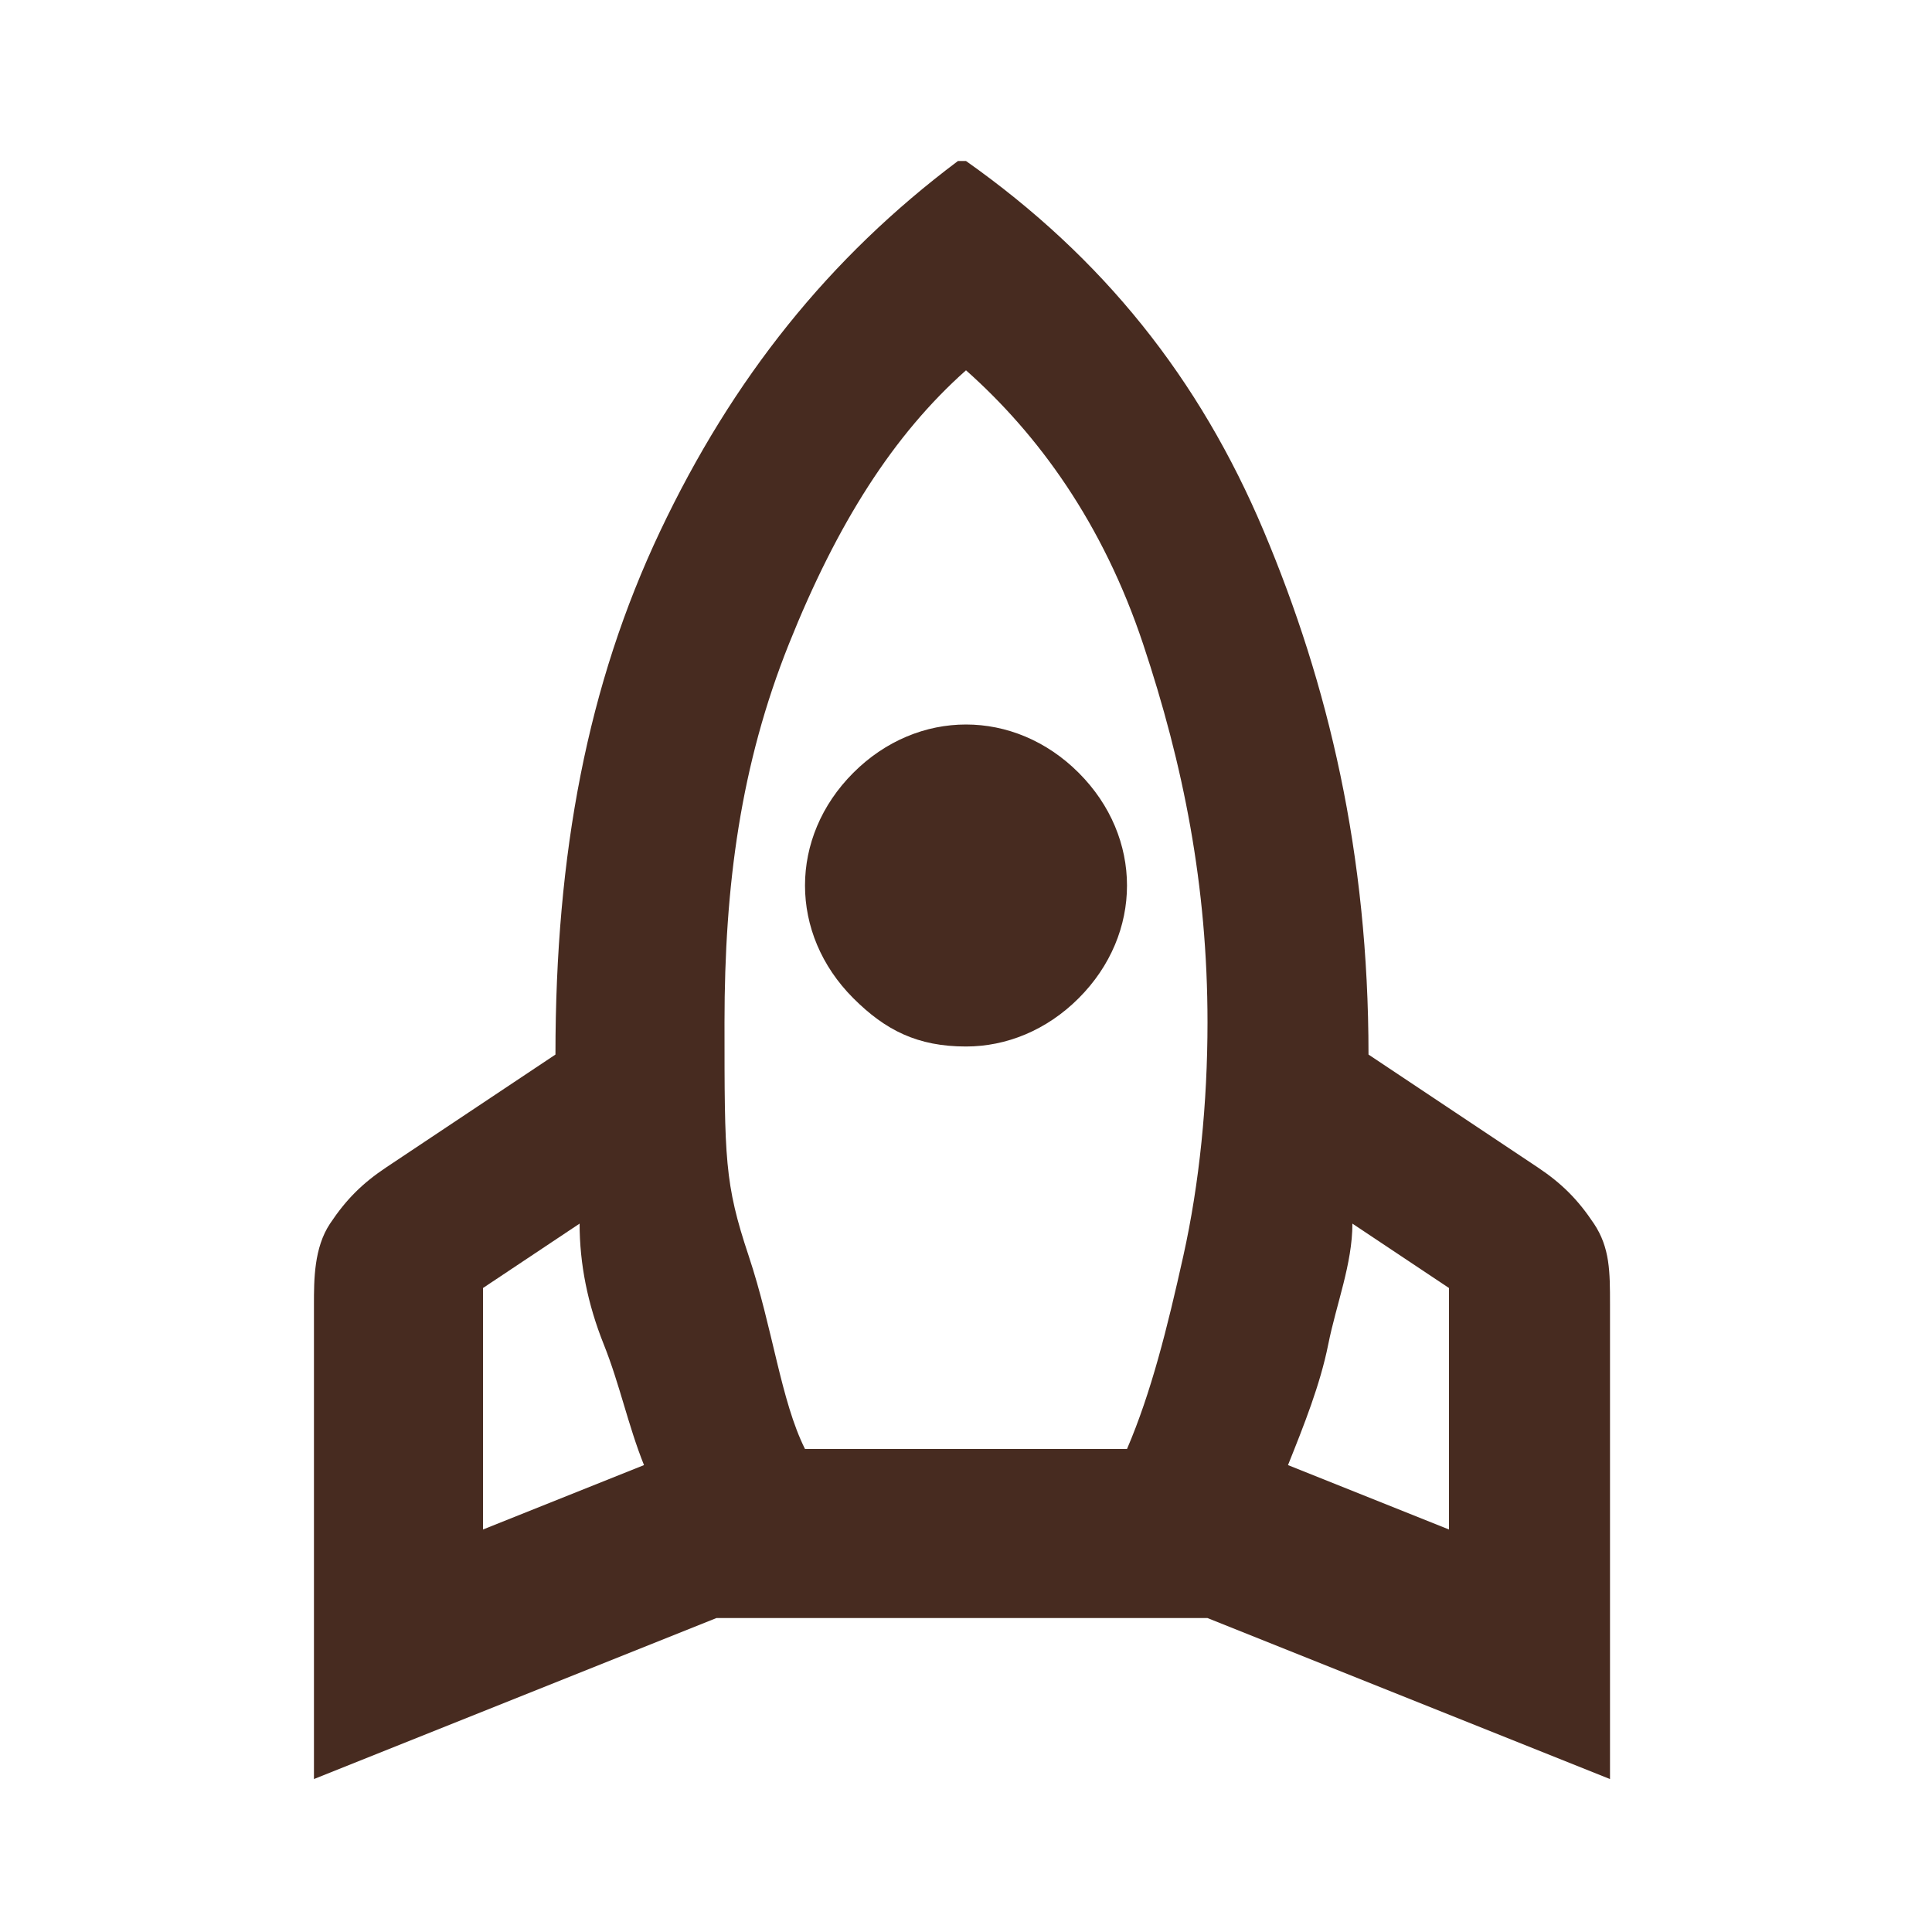 <?xml version="1.0" encoding="UTF-8"?>
<svg xmlns="http://www.w3.org/2000/svg" id="Ebene_1" version="1.1" viewBox="0 0 24 24" width="100" height="100">
  
  <defs>
    <style>
      .st0 {
        fill: #472b20;
      }
    </style>
  </defs>
  <path class="st0" d="M6,19l2-.8c-.2-.5-.3-1-.5-1.5s-.3-1-.3-1.5l-1.2.8v3ZM10,18h4c.3-.7.5-1.5.7-2.4s.3-1.9.3-2.9c0-1.7-.3-3.2-.8-4.7s-1.3-2.6-2.2-3.4c-.9.8-1.6,1.9-2.2,3.4s-.8,3-.8,4.7,0,2,.3,2.9.4,1.8.7,2.4ZM12,13c-.6,0-1-.2-1.4-.6s-.6-.9-.6-1.4.2-1,.6-1.4.9-.6,1.4-.6,1,.2,1.4.6.6.9.6,1.4-.2,1-.6,1.4-.9.6-1.4.6ZM18,19v-3l-1.2-.8c0,.5-.2,1-.3,1.5s-.3,1-.5,1.5l2,.8ZM12,2c1.7,1.2,2.9,2.7,3.7,4.6s1.3,4,1.3,6.5l2.1,1.4c.3.2.5.4.7.7s.2.6.2,1v5.9l-5-2h-6.1l-5,2v-5.9c0-.3,0-.7.2-1s.4-.5.7-.7l2.1-1.4c0-2.5.4-4.6,1.3-6.5s2.1-3.4,3.7-4.6Z"/>
</svg>
